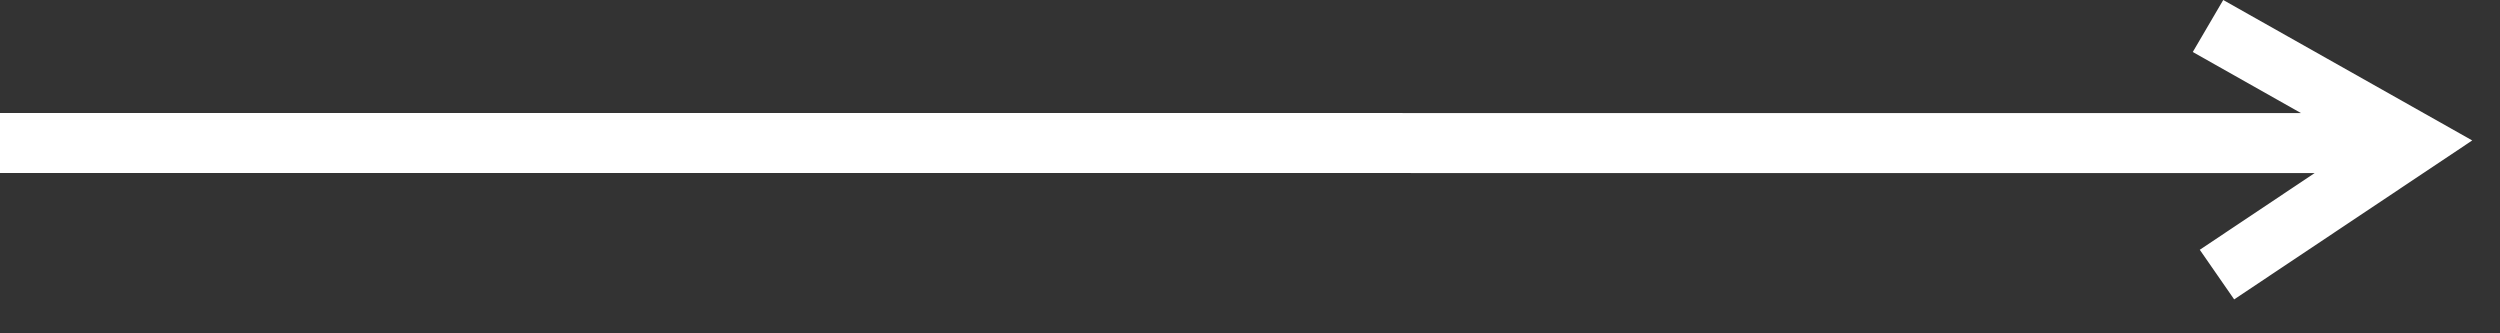 <svg width="45" height="6" viewBox="0 0 45 6" fill="none" xmlns="http://www.w3.org/2000/svg">
<rect x="0" y="0" width="45" height="6" fill="#333333" stroke="none"/>
<path d="M39.596 4.496L41.664 3.115L0 3.114L-4.72081e-08 2.034L41.417 2.035L39.47 0.936L40.018 -1.74923e-06L44.5 2.528L40.215 5.389L39.596 4.496Z" fill="white"/>
</svg>
